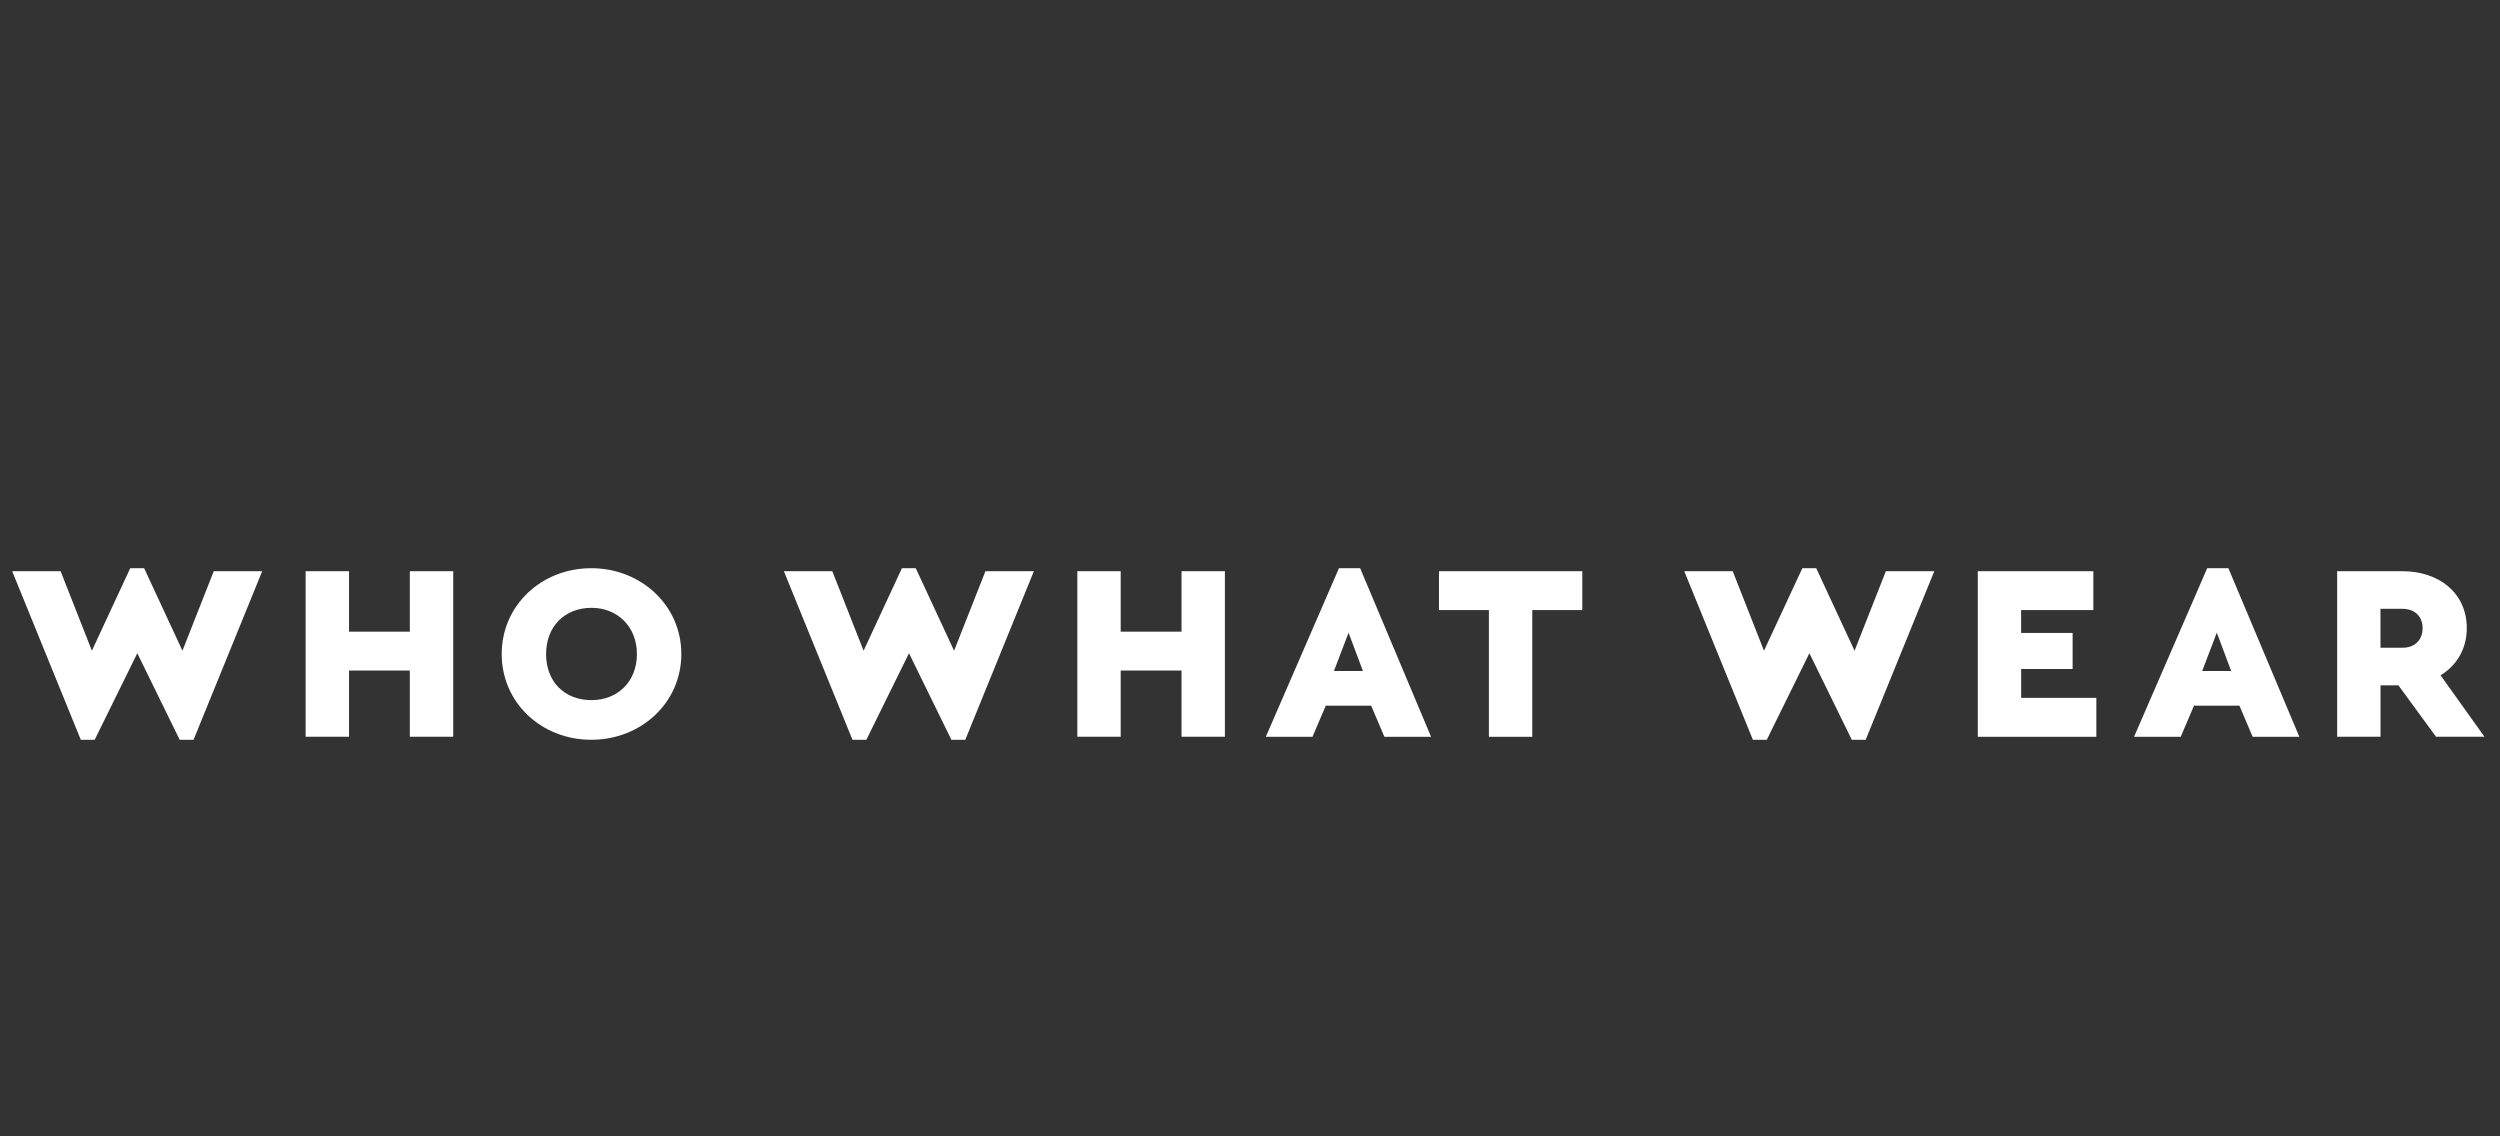 <svg xmlns="http://www.w3.org/2000/svg" fill="none" viewBox="0 0 154 70" height="70" width="154">
<rect x="0" y="0" width="154" height="70" fill="#333333" stroke="none"/>
<g clip-path="url(#clip0_2326_56923)">
<path fill="white" d="M16.151 35.186L11.923 45.57H11.069L8.458 40.239L5.832 45.57H4.977L0.75 35.186H3.734L5.66 40.084L8.023 35.001H8.878L11.239 40.084L13.167 35.186H16.151ZM27.918 45.384H25.245V41.305H21.5V45.384H18.827V35.186H21.5V38.909H25.245V35.187H27.918V45.385M41.97 40.285C41.97 43.3 39.483 45.57 36.422 45.57C33.36 45.57 30.905 43.299 30.905 40.285C30.905 37.287 33.359 35.001 36.422 35.001C39.484 35.001 41.97 37.287 41.97 40.285ZM33.639 40.285C33.639 42.016 34.79 43.128 36.437 43.128C38.022 43.128 39.234 42.016 39.234 40.285C39.234 38.586 38.022 37.442 36.437 37.442C34.79 37.442 33.64 38.586 33.64 40.285M63.687 35.186L59.461 45.57H58.605L55.994 40.239L53.368 45.57H52.513L48.287 35.186H51.27L53.197 40.084L55.558 35.001H56.41L58.772 40.084L60.703 35.186H63.687ZM75.454 45.384H72.782V41.305H69.035V45.384H66.364V35.186H69.035V38.909H72.782V35.187H75.454V45.385M84.462 43.468H81.668L80.85 45.385H77.975L82.481 35H83.785L88.154 45.385H85.278L84.462 43.468ZM83.073 38.972L82.171 41.335H83.958L83.069 38.972H83.073ZM137.945 43.468H135.151L134.333 45.385H131.458L135.964 35H137.268L141.639 45.385H138.763L137.948 43.468L137.945 43.468ZM136.556 38.972L135.654 41.335H137.441L136.556 38.972ZM97.466 37.581H94.388V45.385H91.716V37.581H88.641V35.187H97.47V37.581M119.152 35.186L114.926 45.57H114.07L111.459 40.239L108.834 45.57H107.978L103.751 35.186H106.735L108.662 40.084L111.025 35.001H111.879L114.241 40.084L116.169 35.186H119.152ZM128.946 37.581H124.501V38.987H127.673V41.212H124.504V42.989H129.135V45.385H121.832V35.187H128.95V37.581M150.059 45.384L147.744 42.217H146.64V45.384H143.968V35.186H147.992C150.245 35.186 151.954 36.53 151.954 38.693C151.954 39.976 151.332 40.996 150.338 41.598L153.043 45.384H150.059H150.059ZM146.64 39.899H148.006C148.751 39.899 149.233 39.419 149.233 38.693C149.233 37.983 148.751 37.504 148.006 37.504H146.637V39.898L146.64 39.899Z" clip-rule="evenodd" fill-rule="evenodd"></path>
</g>
<defs>
<clipPath id="clip0_2326_56923">
<rect transform="translate(0.625)" fill="white" height="70" width="153.125"></rect>
</clipPath>
</defs>
</svg>
